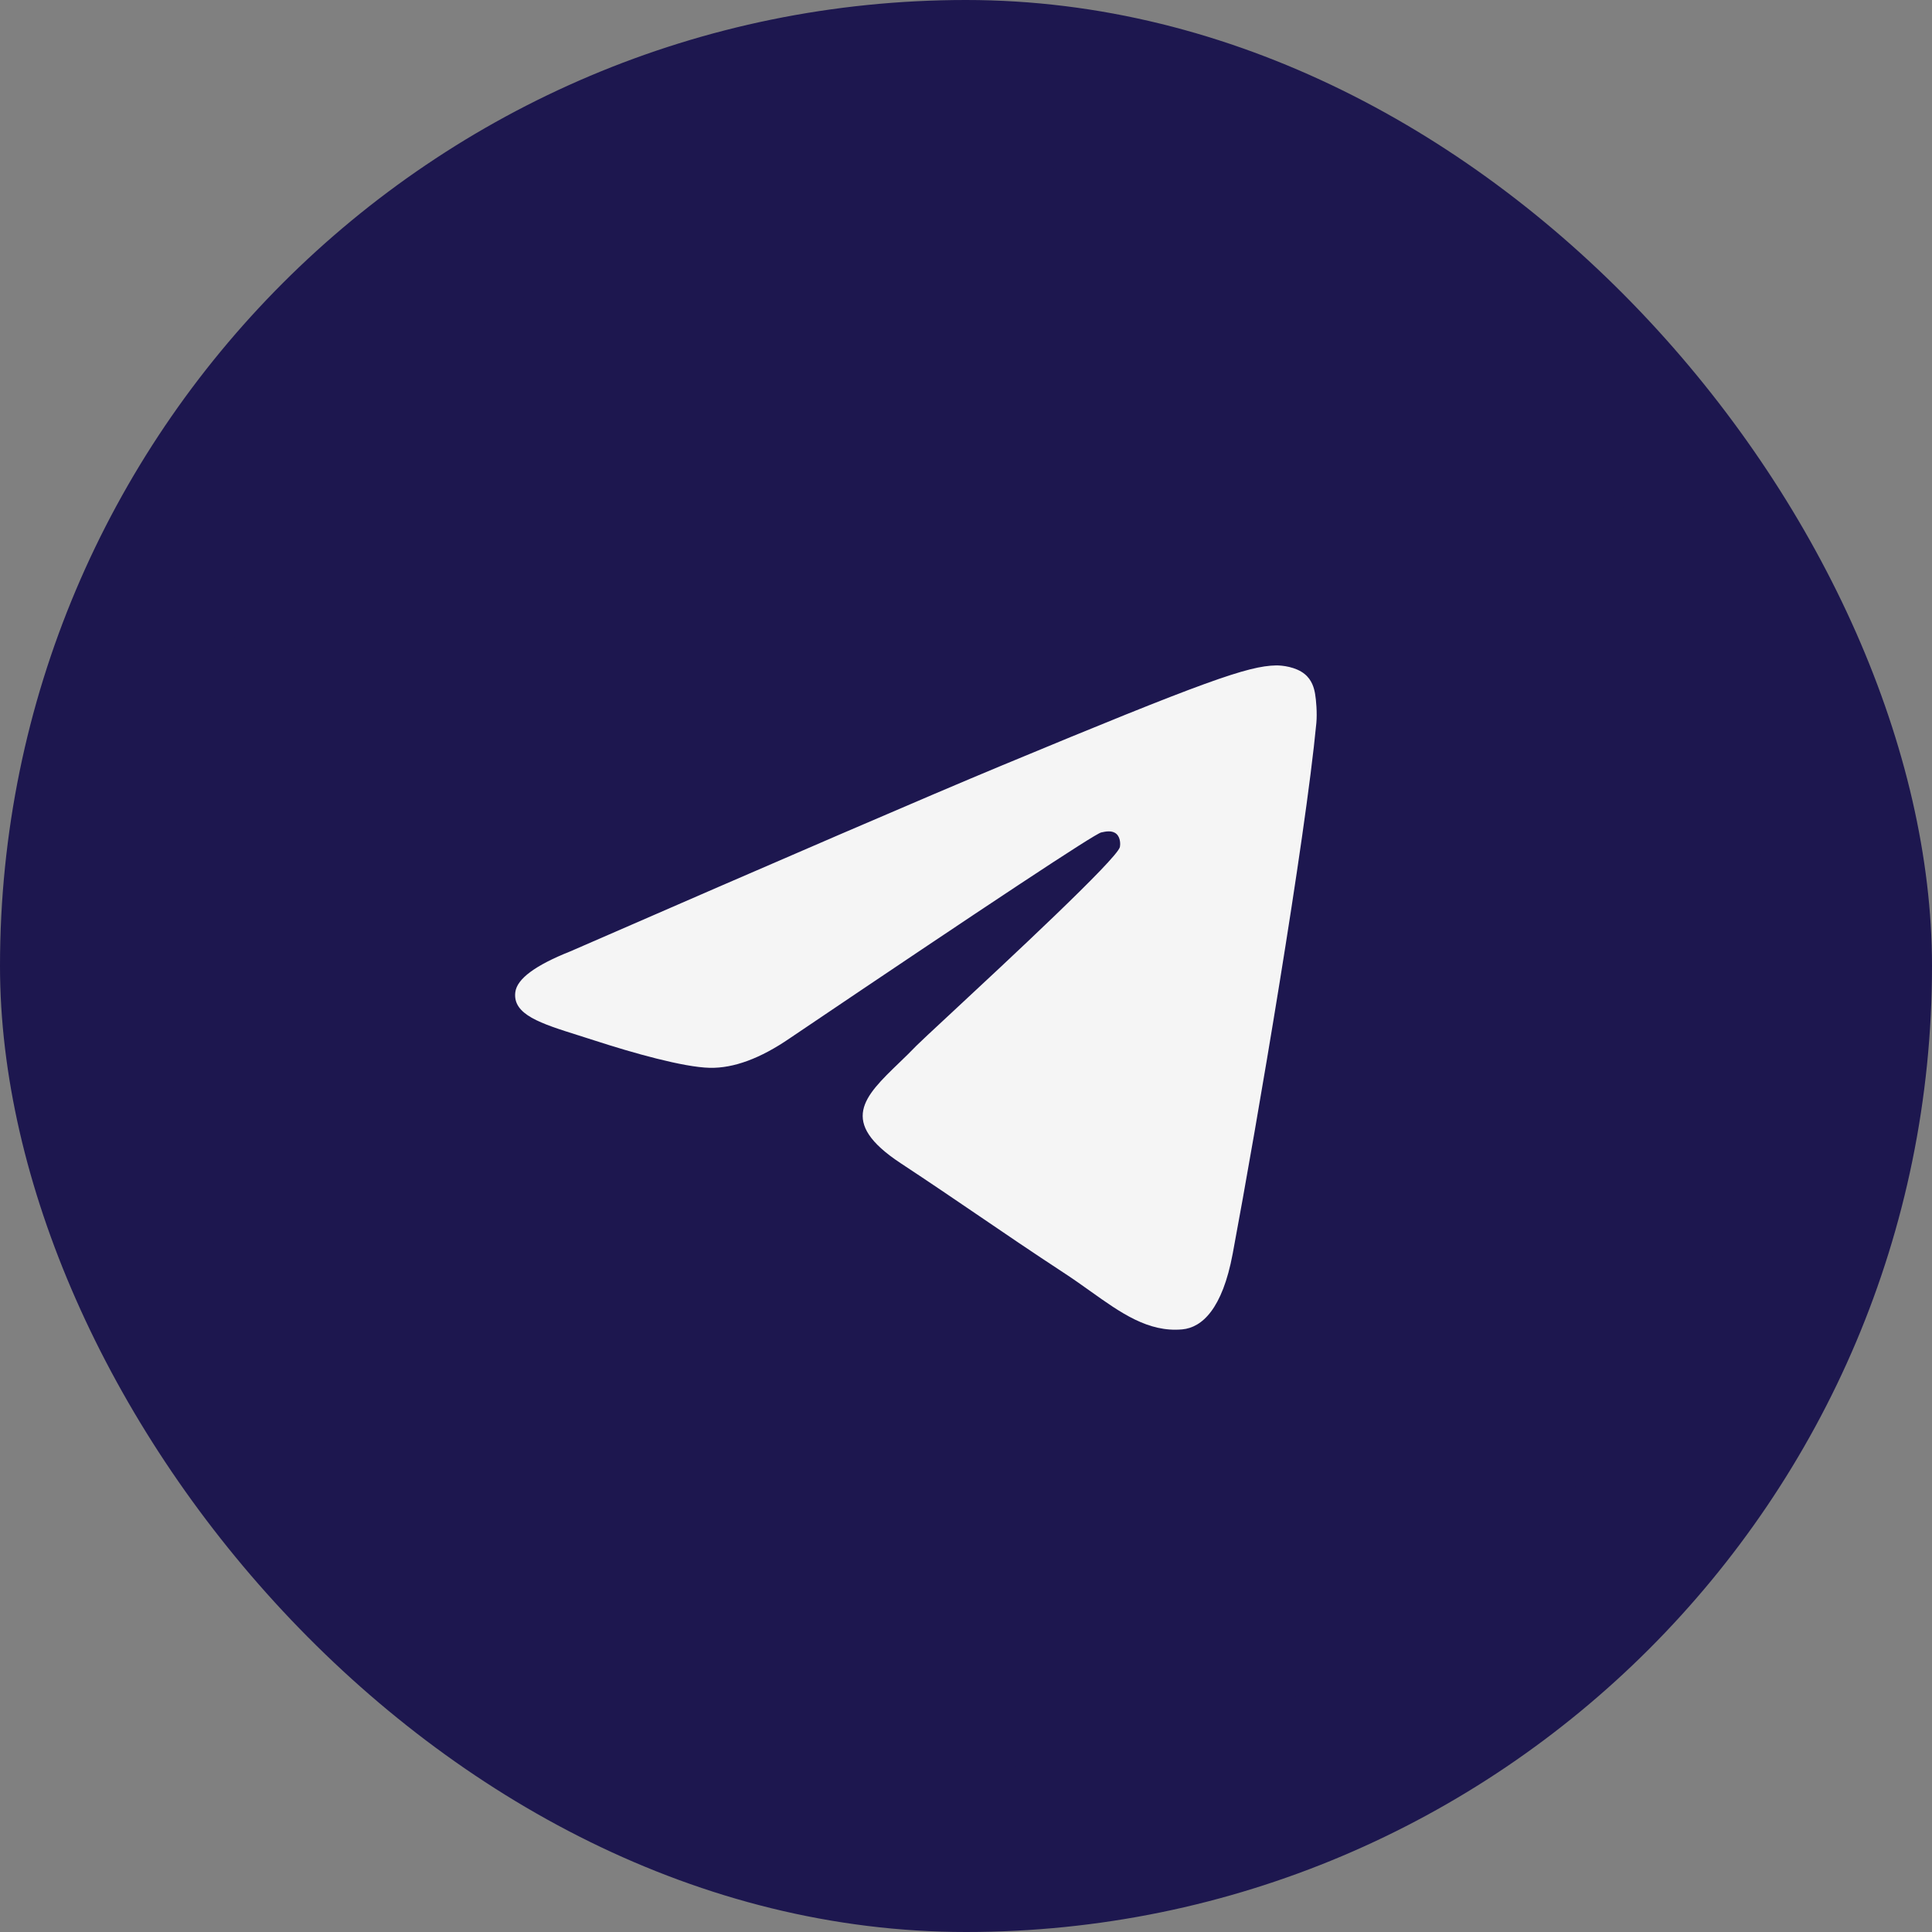 <?xml version="1.0" encoding="UTF-8"?> <svg xmlns="http://www.w3.org/2000/svg" width="47" height="47" viewBox="0 0 47 47" fill="none"><rect x="0" y="0" width="47" height="47" fill="#808080" stroke="none"/> <rect width="47" height="47" rx="23.5" fill="#1D174F"></rect> <rect x="6" y="6" width="35" height="35" rx="17.5" fill="#F5F5F5"></rect> <path fill-rule="evenodd" clip-rule="evenodd" d="M23.5 43C12.73 43 4 34.27 4 23.5C4 12.73 12.73 4 23.5 4C34.27 4 43 12.73 43 23.5C43 34.27 34.27 43 23.5 43ZM24.343 18.634C22.597 19.36 19.106 20.864 13.872 23.145C13.022 23.483 12.576 23.813 12.536 24.137C12.467 24.683 13.152 24.898 14.084 25.191C14.21 25.231 14.342 25.272 14.476 25.316C15.393 25.614 16.626 25.963 17.267 25.977C17.849 25.989 18.498 25.749 19.215 25.257C24.105 21.956 26.63 20.287 26.789 20.251C26.9 20.226 27.055 20.194 27.16 20.287C27.265 20.381 27.255 20.557 27.244 20.605C27.176 20.894 24.49 23.391 23.1 24.683C22.666 25.086 22.359 25.372 22.296 25.437C22.155 25.584 22.012 25.722 21.874 25.855C21.023 26.676 20.384 27.291 21.91 28.297C22.643 28.78 23.23 29.18 23.815 29.578C24.454 30.014 25.092 30.448 25.917 30.989C26.127 31.127 26.328 31.27 26.523 31.409C27.267 31.939 27.935 32.416 28.761 32.34C29.241 32.296 29.737 31.845 29.988 30.499C30.583 27.319 31.752 20.429 32.023 17.59C32.046 17.341 32.017 17.023 31.993 16.883C31.969 16.743 31.919 16.544 31.737 16.396C31.522 16.222 31.19 16.185 31.041 16.188C30.366 16.2 29.33 16.56 24.343 18.634Z" fill="#1D174F"></path> </svg> 